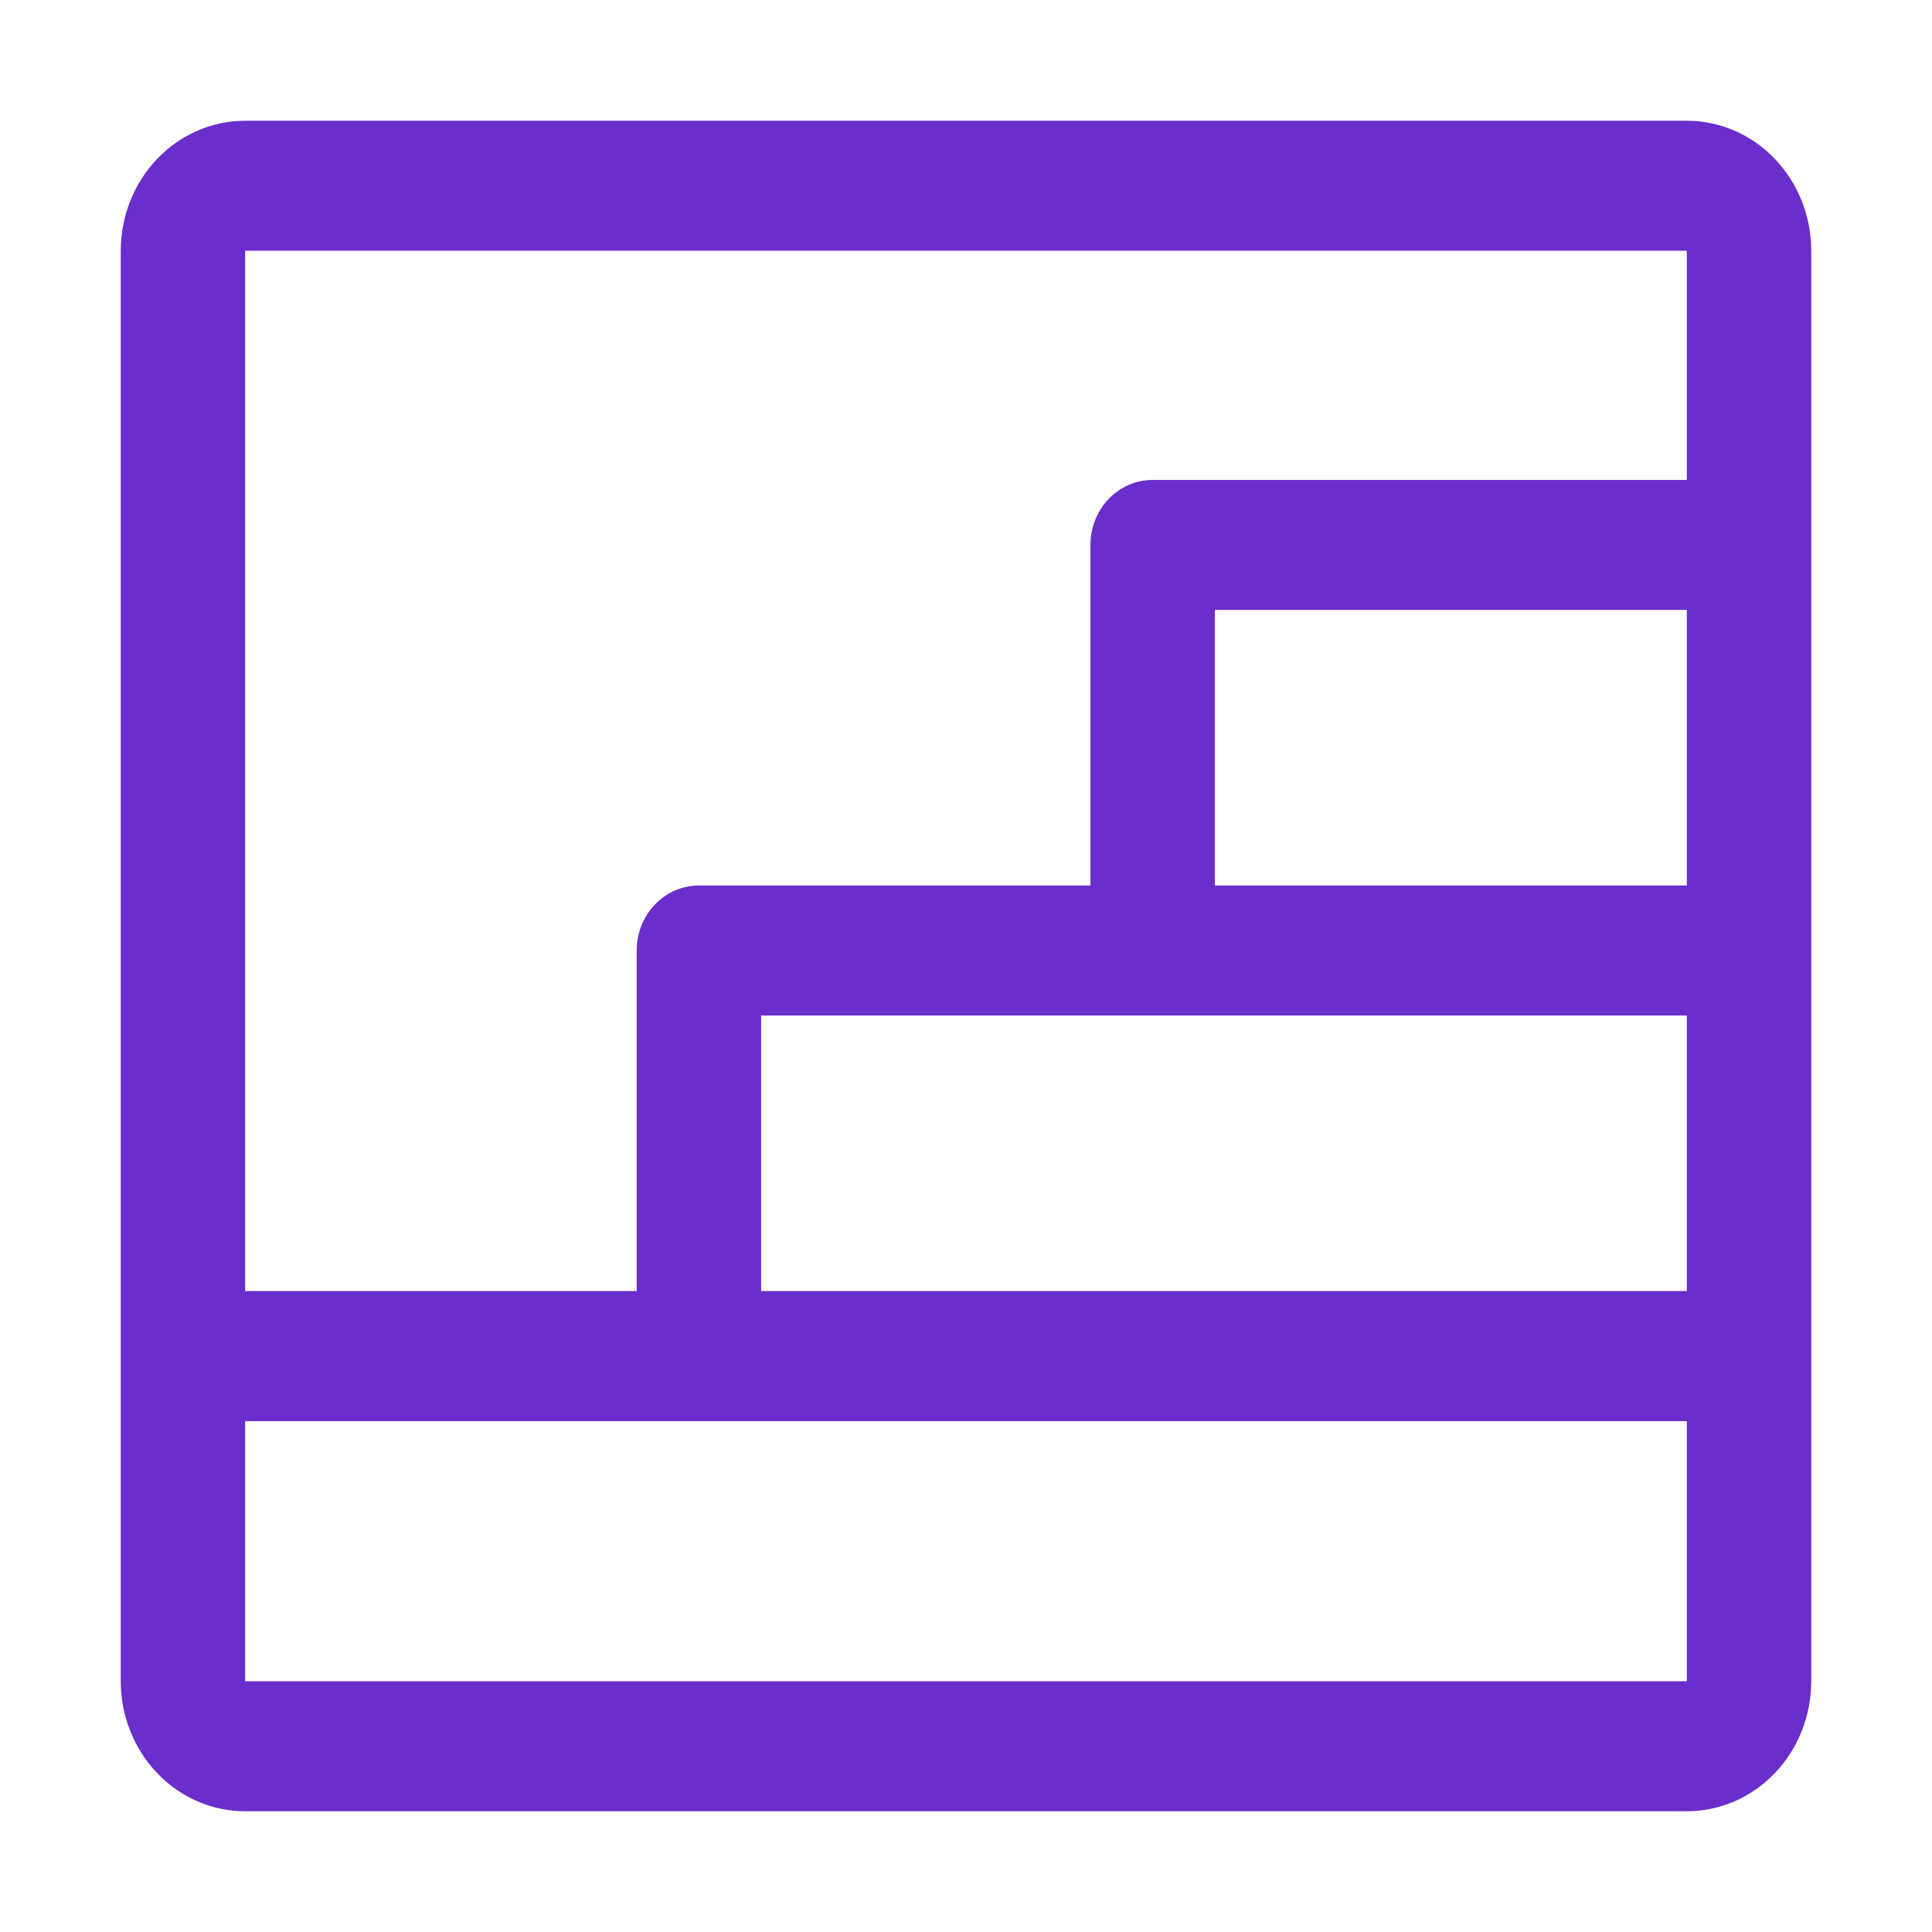 <?xml version="1.0" encoding="UTF-8"?> <svg xmlns="http://www.w3.org/2000/svg" width="24" height="24" viewBox="0 0 24 24" fill="none"><path d="M20.954 1.5H3.045C2.636 1.5 2.242 1.67 1.953 1.973C1.663 2.276 1.5 2.687 1.5 3.115V20.885C1.5 21.313 1.663 21.724 1.953 22.027C2.242 22.33 2.636 22.5 3.045 22.5H20.954C21.364 22.5 21.758 22.33 22.047 22.027C22.337 21.724 22.5 21.313 22.5 20.885V3.115C22.5 2.687 22.337 2.276 22.047 1.973C21.758 1.67 21.364 1.5 20.954 1.5ZM14.318 12.615H20.954V16.038H9.455V12.615H14.318ZM15.091 11V7.577H20.954V11H15.091ZM20.954 3.115V5.962H14.318C14.113 5.962 13.917 6.047 13.772 6.198C13.627 6.35 13.546 6.555 13.546 6.769V11H8.682C8.477 11 8.28 11.085 8.135 11.237C7.99 11.388 7.909 11.594 7.909 11.808V16.038H3.045V3.115H20.954ZM20.954 20.885H3.045V17.654H20.954V20.885Z" fill="#692ECC"></path></svg> 